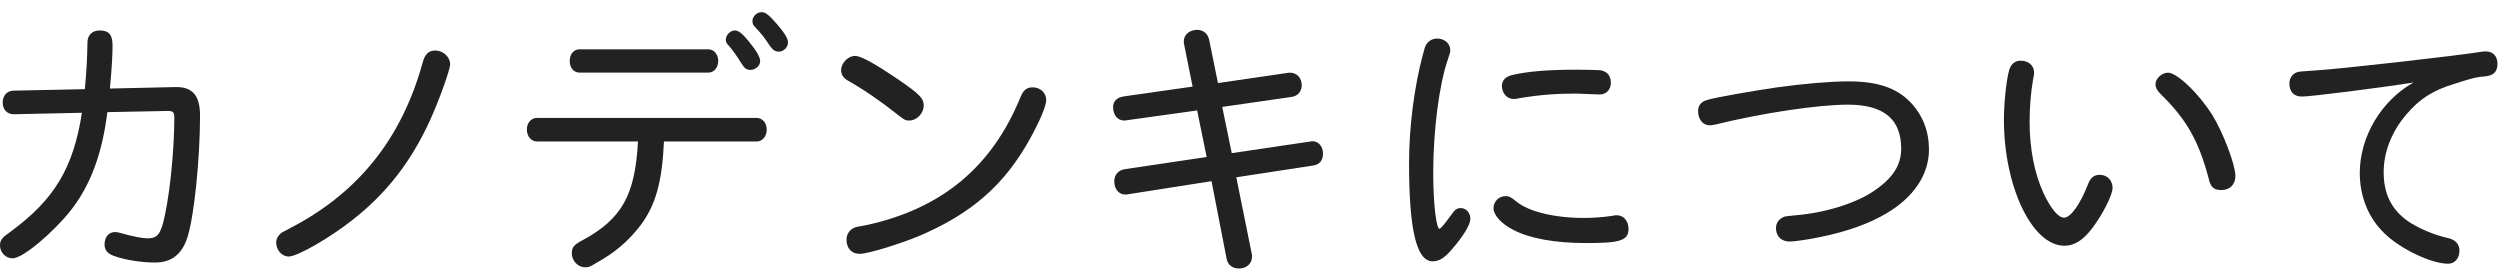 <?xml version="1.0" encoding="UTF-8"?>
<svg width="167px" height="18px" viewBox="0 0 167 18" version="1.1" xmlns="http://www.w3.org/2000/svg" xmlns:xlink="http://www.w3.org/1999/xlink">
    <!-- Generator: Sketch 61 (89581) - https://sketch.com -->
    <title>txt-nav-about</title>
    <desc>Created with Sketch.</desc>
    <g id="Symbols" stroke="none" stroke-width="1" fill="none" fill-rule="evenodd">
        <g id="contents/header" transform="translate(-397, -61)" fill="#222222">
            <g id="Group" transform="translate(397, 61.813)">
                <g id="txt-nav-about">
                    <path d="M0.918,6.761 C0.517,6.761 0.238,6.481 0.238,6.041 C0.238,5.601 0.498,5.3 0.918,5.3 L5.72,5.2 C5.84,3.86 5.88,3.199 5.901,2.018 C5.901,1.559 6.201,1.278 6.661,1.278 C7.241,1.278 7.461,1.538 7.461,2.219 C7.461,2.799 7.421,3.58 7.301,4.92 L7.282,5.16 L11.723,5.06 C12.824,5.04 13.305,5.601 13.305,6.901 C13.305,9.722 12.924,13.524 12.483,14.965 C12.124,16.125 11.463,16.666 10.342,16.666 C9.442,16.666 8.322,16.486 7.621,16.225 C7.221,16.085 7.041,15.845 7.041,15.525 C7.041,15.045 7.301,14.745 7.681,14.745 C7.822,14.745 7.881,14.765 8.181,14.845 C8.802,15.025 9.502,15.165 9.843,15.165 C10.463,15.165 10.703,14.945 10.923,14.184 C11.344,12.724 11.704,9.362 11.704,7.041 C11.704,6.661 11.583,6.541 11.224,6.541 L7.122,6.621 C6.781,9.382 6.02,11.483 4.7,13.184 C3.499,14.705 1.498,16.385 0.838,16.385 C0.418,16.385 0.058,16.026 0.058,15.585 C0.058,15.245 0.178,15.105 0.718,14.725 C3.719,12.524 4.96,10.443 5.54,6.661 L0.918,6.761 Z" id="Fill-46"></path>
                    <path d="M7.681,14.803 C7.327,14.803 7.099,15.086 7.099,15.525 C7.099,15.832 7.276,16.044 7.64,16.171 C8.335,16.428 9.445,16.608 10.342,16.608 C11.429,16.608 12.072,16.097 12.429,14.948 C12.864,13.522 13.246,9.762 13.246,6.901 C13.246,6.211 13.108,5.739 12.823,5.459 C12.589,5.229 12.247,5.117 11.779,5.117 C11.761,5.117 11.742,5.118 11.724,5.118 L7.219,5.219 L7.243,4.915 C7.354,3.682 7.403,2.851 7.403,2.219 C7.403,1.567 7.209,1.336 6.661,1.336 C6.227,1.336 5.959,1.598 5.959,2.019 C5.938,3.171 5.901,3.827 5.777,5.205 L5.773,5.257 L0.92,5.359 C0.54,5.359 0.296,5.626 0.296,6.04 C0.296,6.443 0.54,6.703 0.917,6.703 L5.608,6.602 L5.597,6.669 C5.017,10.453 3.749,12.573 0.752,14.771 C0.21,15.153 0.115,15.274 0.115,15.586 C0.115,15.988 0.446,16.328 0.837,16.328 C1.461,16.328 3.459,14.664 4.654,13.148 C5.955,11.473 6.721,9.397 7.064,6.614 L7.07,6.564 L7.12,6.563 L11.223,6.483 C11.62,6.483 11.762,6.629 11.762,7.041 C11.762,9.406 11.395,12.751 10.979,14.2 C10.752,14.984 10.487,15.223 9.843,15.223 C9.509,15.223 8.819,15.091 8.166,14.901 L8.086,14.879 C7.856,14.818 7.801,14.803 7.681,14.803 M10.342,16.724 C9.432,16.724 8.305,16.541 7.601,16.28 C7.191,16.136 6.983,15.882 6.983,15.525 C6.983,15.024 7.263,14.688 7.681,14.688 C7.816,14.688 7.88,14.704 8.116,14.768 L8.197,14.789 C8.843,14.977 9.519,15.108 9.843,15.108 C10.434,15.108 10.654,14.905 10.868,14.168 C11.283,12.728 11.645,9.397 11.645,7.041 C11.645,6.694 11.555,6.598 11.224,6.598 L7.173,6.678 C6.824,9.457 6.052,11.537 4.746,13.219 C3.624,14.641 1.559,16.444 0.837,16.444 C0.384,16.444 0,16.05 0,15.586 C0,15.212 0.145,15.057 0.685,14.678 C3.634,12.514 4.893,10.426 5.473,6.72 L0.918,6.819 C0.477,6.819 0.18,6.506 0.18,6.04 C0.18,5.563 0.477,5.242 0.918,5.242 L5.668,5.143 C5.787,3.803 5.823,3.152 5.843,2.017 C5.843,1.534 6.164,1.221 6.661,1.221 C7.27,1.221 7.519,1.51 7.519,2.219 C7.519,2.854 7.47,3.689 7.358,4.925 L7.344,5.102 L11.722,5.002 C11.741,5.002 11.76,5.002 11.779,5.002 C12.28,5.002 12.647,5.125 12.904,5.376 C13.212,5.68 13.362,6.177 13.362,6.901 C13.362,9.771 12.978,13.547 12.539,14.982 C12.17,16.171 11.472,16.724 10.342,16.724" id="Fill-48"></path>
                    <path d="M30.011,3.479 C30.011,3.84 29.252,5.941 28.671,7.201 C27.41,9.962 25.79,12.043 23.549,13.805 C22.008,15.025 19.847,16.265 19.286,16.265 C18.866,16.265 18.506,15.866 18.506,15.386 C18.506,15.145 18.646,14.925 18.866,14.765 C18.946,14.725 18.946,14.725 19.546,14.404 C24.029,12.043 26.89,8.442 28.291,3.379 C28.431,2.839 28.671,2.619 29.071,2.619 C29.572,2.619 30.011,3.019 30.011,3.479" id="Fill-50"></path>
                    <path d="M29.071,2.677 C28.694,2.677 28.477,2.891 28.347,3.394 C26.942,8.467 24.073,12.086 19.574,14.456 C18.973,14.776 18.973,14.776 18.891,14.816 C18.683,14.97 18.564,15.173 18.564,15.386 C18.564,15.831 18.894,16.208 19.287,16.208 C19.838,16.208 22.01,14.949 23.512,13.759 C25.748,12.003 27.37,9.912 28.619,7.177 C29.193,5.931 29.953,3.823 29.953,3.479 C29.953,3.051 29.541,2.677 29.071,2.677 M19.287,16.323 C18.832,16.323 18.448,15.894 18.448,15.386 C18.448,15.136 18.585,14.898 18.832,14.718 C18.92,14.674 18.92,14.674 19.52,14.354 C23.99,11.999 26.841,8.404 28.235,3.364 C28.379,2.809 28.637,2.561 29.071,2.561 C29.602,2.561 30.069,2.99 30.069,3.479 C30.069,3.869 29.267,6.044 28.724,7.225 C27.466,9.977 25.833,12.083 23.584,13.85 C22.037,15.075 19.868,16.323 19.287,16.323" id="Fill-52"></path>
                    <path d="M51.862,0.838 C52.342,1.398 52.582,1.779 52.582,2.019 C52.582,2.319 52.322,2.579 52.022,2.579 C51.802,2.579 51.662,2.479 51.462,2.199 C51.181,1.759 50.841,1.318 50.481,0.958 C50.361,0.838 50.321,0.738 50.321,0.598 C50.321,0.318 50.581,0.058 50.881,0.058 C51.101,0.058 51.301,0.198 51.862,0.838 L51.862,0.838 Z M49.981,1.999 C50.481,2.599 50.721,3.019 50.721,3.279 C50.721,3.539 50.441,3.799 50.141,3.799 C49.901,3.799 49.781,3.719 49.581,3.399 C49.261,2.879 49,2.519 48.76,2.239 C48.58,2.059 48.54,1.979 48.54,1.839 C48.54,1.558 48.82,1.278 49.08,1.278 C49.321,1.278 49.561,1.478 49.981,1.999 L49.981,1.999 Z M47.32,2.539 C47.66,2.539 47.92,2.859 47.92,3.259 C47.92,3.679 47.66,3.98 47.32,3.98 L38.715,3.98 C38.355,3.98 38.115,3.679 38.115,3.259 C38.115,2.839 38.355,2.539 38.715,2.539 L47.32,2.539 Z M35.874,8.582 C35.513,8.582 35.253,8.261 35.253,7.841 C35.253,7.421 35.513,7.121 35.874,7.121 L50.541,7.121 C50.901,7.121 51.161,7.441 51.161,7.841 C51.161,8.261 50.901,8.582 50.541,8.582 L44.298,8.582 C44.178,11.303 43.758,12.824 42.758,14.184 C41.957,15.225 41.097,15.986 39.795,16.706 C39.375,16.966 39.296,16.986 39.095,16.986 C38.635,16.986 38.255,16.585 38.255,16.105 C38.255,15.726 38.376,15.586 38.976,15.265 C41.596,13.844 42.497,12.223 42.677,8.582 L35.874,8.582 Z" id="Fill-54"></path>
                    <path d="M50.881,0.115 C50.618,0.115 50.379,0.346 50.379,0.598 C50.379,0.728 50.416,0.812 50.522,0.917 C50.869,1.265 51.211,1.697 51.51,2.168 C51.701,2.435 51.826,2.521 52.022,2.521 C52.289,2.521 52.524,2.286 52.524,2.019 C52.524,1.801 52.3,1.438 51.818,0.876 C51.249,0.225 51.069,0.115 50.881,0.115 L50.881,0.115 Z M52.022,2.637 C51.784,2.637 51.631,2.535 51.415,2.232 C51.119,1.766 50.782,1.341 50.441,0.999 C50.313,0.872 50.263,0.76 50.263,0.598 C50.263,0.279 50.552,0 50.881,0 C51.135,0 51.355,0.172 51.905,0.8 L51.905,0.8 C52.413,1.393 52.639,1.768 52.639,2.019 C52.639,2.348 52.351,2.637 52.022,2.637 L52.022,2.637 Z M49.08,1.336 C48.845,1.336 48.598,1.594 48.598,1.839 C48.598,1.957 48.625,2.022 48.801,2.198 C49.063,2.503 49.326,2.874 49.63,3.369 C49.827,3.686 49.935,3.742 50.141,3.742 C50.405,3.742 50.663,3.512 50.663,3.279 C50.663,3.033 50.418,2.614 49.936,2.036 L49.935,2.035 C49.519,1.518 49.295,1.336 49.08,1.336 L49.08,1.336 Z M50.141,3.857 C49.875,3.857 49.739,3.762 49.532,3.43 C49.23,2.94 48.972,2.573 48.716,2.276 C48.533,2.093 48.482,1.998 48.482,1.839 C48.482,1.532 48.784,1.221 49.08,1.221 C49.336,1.221 49.583,1.414 50.025,1.962 C50.532,2.57 50.779,3.001 50.779,3.279 C50.779,3.576 50.468,3.857 50.141,3.857 L50.141,3.857 Z M38.715,2.597 C38.391,2.597 38.173,2.863 38.173,3.259 C38.173,3.656 38.391,3.922 38.715,3.922 L47.319,3.922 C47.633,3.922 47.862,3.643 47.862,3.259 C47.862,2.887 47.624,2.597 47.319,2.597 L38.715,2.597 Z M47.319,4.037 L38.715,4.037 C38.328,4.037 38.057,3.717 38.057,3.259 C38.057,2.801 38.328,2.481 38.715,2.481 L47.319,2.481 C47.689,2.481 47.978,2.823 47.978,3.259 C47.978,3.702 47.694,4.037 47.319,4.037 L47.319,4.037 Z M35.874,7.179 C35.542,7.179 35.311,7.451 35.311,7.841 C35.311,8.237 35.548,8.524 35.874,8.524 L42.738,8.524 L42.735,8.585 C42.554,12.246 41.647,13.883 39.003,15.316 C38.394,15.641 38.313,15.769 38.313,16.105 C38.313,16.551 38.672,16.929 39.096,16.929 C39.279,16.929 39.344,16.918 39.766,16.657 C41.01,15.968 41.889,15.219 42.712,14.149 C43.706,12.797 44.121,11.287 44.24,8.579 L44.243,8.524 L50.542,8.524 C50.867,8.524 51.103,8.237 51.103,7.841 C51.103,7.463 50.863,7.179 50.542,7.179 L35.874,7.179 Z M39.096,17.044 C38.608,17.044 38.197,16.614 38.197,16.105 C38.197,15.702 38.331,15.543 38.949,15.214 C41.534,13.812 42.432,12.209 42.616,8.639 L35.874,8.639 C35.487,8.639 35.195,8.296 35.195,7.841 C35.195,7.39 35.481,7.063 35.874,7.063 L50.542,7.063 C50.928,7.063 51.219,7.398 51.219,7.841 C51.219,8.296 50.928,8.639 50.542,8.639 L44.353,8.639 C44.229,11.338 43.808,12.854 42.804,14.219 C41.971,15.302 41.08,16.06 39.824,16.756 C39.403,17.017 39.309,17.044 39.096,17.044 L39.096,17.044 Z" id="Fill-56"></path>
                    <path d="M69.831,5.881 C69.831,6.241 69.41,7.241 68.77,8.402 C67.089,11.463 64.828,13.444 61.307,14.925 C59.986,15.465 57.945,16.085 57.425,16.085 C56.924,16.085 56.604,15.745 56.604,15.205 C56.604,14.885 56.764,14.605 57.064,14.465 C57.184,14.404 57.184,14.404 57.864,14.284 C62.967,13.184 66.309,10.403 68.23,5.68 C68.41,5.24 68.61,5.08 68.99,5.08 C69.47,5.08 69.831,5.42 69.831,5.881 M59.966,4.54 C61.367,5.5 61.646,5.781 61.646,6.241 C61.646,6.721 61.207,7.181 60.746,7.181 C60.506,7.181 60.465,7.161 60.026,6.821 C58.865,5.901 57.704,5.1 56.664,4.52 C56.384,4.36 56.244,4.14 56.244,3.88 C56.244,3.419 56.684,2.978 57.124,2.978 C57.484,2.978 58.365,3.459 59.966,4.54" id="Fill-58"></path>
                    <path d="M57.124,3.037 C56.709,3.037 56.302,3.454 56.302,3.879 C56.302,4.123 56.434,4.321 56.692,4.47 C57.708,5.036 58.873,5.833 60.062,6.775 C60.501,7.116 60.528,7.123 60.746,7.123 C61.171,7.123 61.588,6.686 61.588,6.24 C61.588,5.81 61.31,5.532 59.933,4.587 C58.365,3.529 57.473,3.037 57.124,3.037 M60.746,7.239 C60.489,7.239 60.44,7.215 59.991,6.866 C58.806,5.927 57.647,5.134 56.636,4.57 C56.341,4.402 56.186,4.163 56.186,3.879 C56.186,3.396 56.651,2.921 57.124,2.921 C57.502,2.921 58.389,3.405 59.998,4.492 C61.433,5.476 61.704,5.753 61.704,6.24 C61.704,6.754 61.238,7.239 60.746,7.239 M68.99,5.138 C68.635,5.138 68.456,5.281 68.283,5.702 C66.364,10.419 62.961,13.244 57.877,14.341 C57.203,14.46 57.203,14.46 57.089,14.517 C56.818,14.644 56.662,14.894 56.662,15.205 C56.662,15.713 56.954,16.027 57.425,16.027 C57.917,16.027 59.937,15.422 61.284,14.871 C64.808,13.39 67.032,11.447 68.719,8.374 C69.35,7.232 69.773,6.23 69.773,5.88 C69.773,5.45 69.444,5.138 68.99,5.138 M57.425,16.144 C56.891,16.144 56.546,15.775 56.546,15.205 C56.546,14.853 56.731,14.557 57.039,14.413 C57.166,14.35 57.166,14.35 57.854,14.228 C62.896,13.141 66.273,10.337 68.176,5.659 C68.366,5.195 68.587,5.022 68.99,5.022 C69.502,5.022 69.888,5.392 69.888,5.88 C69.888,6.254 69.469,7.254 68.82,8.429 C67.119,11.527 64.879,13.485 61.329,14.978 C60.073,15.492 57.983,16.144 57.425,16.144" id="Fill-60"></path>
                    <path d="M79.154,2.139 C79.134,2.079 79.134,1.999 79.134,1.959 C79.134,1.538 79.494,1.238 79.975,1.238 C80.355,1.238 80.635,1.478 80.715,1.858 L81.315,4.8 L85.977,4.12 C86.058,4.1 86.137,4.1 86.158,4.1 C86.598,4.1 86.899,4.42 86.899,4.88 C86.899,5.26 86.658,5.54 86.298,5.6 L81.575,6.281 L82.236,9.482 L87.499,8.702 C87.578,8.682 87.638,8.682 87.659,8.682 C88.019,8.662 88.318,8.983 88.318,9.442 C88.318,9.862 88.118,10.123 87.738,10.182 L82.516,10.983 L83.556,16.126 C83.576,16.186 83.576,16.246 83.576,16.326 C83.576,16.766 83.236,17.065 82.757,17.065 C82.356,17.065 82.076,16.846 81.996,16.466 L80.975,11.224 L75.372,12.103 C75.292,12.124 75.212,12.124 75.172,12.124 C74.772,12.124 74.491,11.783 74.491,11.303 C74.491,10.883 74.752,10.603 75.152,10.542 L80.675,9.722 L80.015,6.501 L75.272,7.161 C75.192,7.181 75.112,7.181 75.092,7.181 C74.692,7.181 74.412,6.841 74.412,6.341 C74.412,5.98 74.651,5.74 75.092,5.68 L79.734,5.02 L79.154,2.139 Z" id="Fill-62"></path>
                    <path d="M81.021,11.158 L81.032,11.212 L82.052,16.455 C82.126,16.806 82.383,17.008 82.757,17.008 C83.205,17.008 83.518,16.727 83.518,16.325 C83.518,16.25 83.518,16.195 83.501,16.144 L82.448,10.935 L82.507,10.926 L87.73,10.126 C88.077,10.071 88.261,9.835 88.261,9.442 C88.261,9.217 88.182,9.014 88.045,8.883 C87.946,8.79 87.82,8.739 87.69,8.739 C87.68,8.739 87.672,8.739 87.662,8.74 C87.641,8.74 87.585,8.74 87.513,8.758 L82.19,9.548 L82.179,9.494 L81.507,6.232 L81.567,6.224 L86.29,5.543 C86.624,5.487 86.841,5.226 86.841,4.88 C86.841,4.448 86.566,4.157 86.158,4.157 C86.081,4.157 86.025,4.167 85.992,4.176 L81.269,4.865 L81.259,4.812 L80.659,1.87 C80.584,1.516 80.322,1.296 79.975,1.296 C79.521,1.296 79.192,1.575 79.192,1.959 C79.192,1.994 79.192,2.069 79.209,2.12 L79.21,2.127 L79.803,5.069 L75.101,5.737 C74.694,5.793 74.47,6.008 74.47,6.341 C74.47,6.809 74.72,7.123 75.092,7.123 C75.169,7.123 75.225,7.113 75.259,7.105 L80.061,6.436 L80.071,6.489 L80.744,9.771 L75.161,10.6 C74.778,10.657 74.55,10.921 74.55,11.303 C74.55,11.752 74.806,12.066 75.172,12.066 C75.211,12.066 75.285,12.066 75.358,12.047 L81.021,11.158 Z M82.757,17.123 C82.329,17.123 82.025,16.882 81.939,16.478 L80.93,11.289 L75.382,12.16 C75.299,12.182 75.214,12.182 75.172,12.182 C74.737,12.182 74.433,11.82 74.433,11.303 C74.433,10.865 74.706,10.551 75.144,10.486 L80.606,9.675 L79.969,6.565 L75.281,7.218 C75.247,7.227 75.181,7.239 75.092,7.239 C74.657,7.239 74.354,6.869 74.354,6.341 C74.354,5.948 74.62,5.687 75.085,5.624 L79.666,4.972 L79.099,2.153 C79.076,2.085 79.076,2 79.076,1.959 C79.076,1.508 79.454,1.181 79.975,1.181 C80.379,1.181 80.685,1.435 80.772,1.846 L81.36,4.735 L85.97,4.063 C86.003,4.054 86.07,4.041 86.158,4.041 C86.628,4.041 86.956,4.387 86.956,4.88 C86.956,5.286 86.701,5.591 86.307,5.657 L81.645,6.329 L82.282,9.418 L87.49,8.645 C87.572,8.624 87.637,8.624 87.659,8.624 C87.828,8.617 87.995,8.676 88.124,8.8 C88.287,8.954 88.377,9.182 88.377,9.442 C88.377,9.892 88.154,10.176 87.747,10.239 L82.584,11.031 L83.612,16.114 C83.635,16.176 83.635,16.242 83.635,16.325 C83.635,16.796 83.274,17.123 82.757,17.123 L82.757,17.123 Z" id="Fill-64"></path>
                    <path d="M105.267,5.38 C103.846,5.38 102.706,5.48 101.425,5.7 C101.265,5.74 101.205,5.74 101.105,5.74 C100.704,5.74 100.384,5.38 100.384,4.92 C100.384,4.6 100.604,4.36 101.005,4.26 C102.005,4.019 103.346,3.899 105.286,3.899 C105.907,3.899 106.767,3.919 106.928,3.939 C107.328,4.019 107.548,4.28 107.548,4.72 C107.548,5.14 107.268,5.44 106.868,5.44 L105.267,5.38 Z M101.244,12.684 C102.085,13.384 103.826,13.805 105.807,13.805 C106.467,13.805 107.168,13.745 107.688,13.665 C107.868,13.625 107.908,13.625 108.009,13.625 C108.428,13.625 108.728,13.985 108.728,14.485 C108.728,15.205 108.188,15.365 105.947,15.365 C103.886,15.365 102.205,15.065 101.105,14.485 C100.325,14.085 99.824,13.525 99.824,13.084 C99.824,12.684 100.164,12.344 100.565,12.344 C100.785,12.344 100.905,12.403 101.244,12.684 L101.244,12.684 Z M98.164,13.805 C98.164,14.165 97.723,14.905 96.943,15.806 C96.463,16.366 96.122,16.586 95.702,16.586 C94.681,16.586 94.182,14.504 94.182,10.082 C94.182,7.741 94.521,5.02 95.101,2.859 C95.161,2.659 95.221,2.439 95.242,2.359 C95.361,2.018 95.662,1.818 96.002,1.818 C96.463,1.818 96.822,2.139 96.822,2.539 C96.822,2.659 96.803,2.719 96.662,3.139 C96.082,4.8 95.682,7.901 95.682,10.683 C95.682,12.864 95.882,14.525 96.143,14.525 C96.263,14.525 96.382,14.405 96.982,13.585 C97.223,13.224 97.362,13.144 97.583,13.144 C97.903,13.144 98.164,13.445 98.164,13.805 L98.164,13.805 Z" id="Fill-66"></path>
                    <path d="M105.286,3.957 C103.395,3.957 102.038,4.071 101.018,4.315 C100.647,4.408 100.442,4.623 100.442,4.92 C100.442,5.348 100.733,5.683 101.104,5.683 C101.203,5.683 101.258,5.683 101.411,5.644 C102.726,5.418 103.878,5.322 105.267,5.322 L105.269,5.322 L106.87,5.383 C107.234,5.383 107.49,5.11 107.49,4.72 C107.49,4.316 107.296,4.072 106.916,3.996 C106.767,3.977 105.927,3.957 105.286,3.957 M101.104,5.798 C100.668,5.798 100.326,5.413 100.326,4.92 C100.326,4.571 100.568,4.309 100.991,4.204 C102.021,3.957 103.385,3.842 105.286,3.842 C105.87,3.842 106.764,3.861 106.935,3.882 C107.375,3.97 107.606,4.26 107.606,4.72 C107.606,5.171 107.295,5.498 106.868,5.498 L105.266,5.438 C103.884,5.438 102.737,5.533 101.435,5.757 C101.271,5.798 101.205,5.798 101.104,5.798 M100.564,12.402 C100.195,12.402 99.882,12.714 99.882,13.084 C99.882,13.508 100.384,14.05 101.131,14.433 C102.215,15.005 103.88,15.307 105.947,15.307 C108.162,15.307 108.67,15.153 108.67,14.485 C108.67,14.012 108.399,13.683 108.008,13.683 C107.911,13.683 107.874,13.683 107.701,13.721 C107.123,13.81 106.417,13.863 105.807,13.863 C103.81,13.863 102.047,13.428 101.208,12.728 C100.861,12.442 100.759,12.402 100.564,12.402 M105.947,15.423 C103.861,15.423 102.178,15.116 101.077,14.536 C100.281,14.127 99.766,13.557 99.766,13.084 C99.766,12.651 100.132,12.286 100.564,12.286 C100.799,12.286 100.934,12.352 101.281,12.64 C102.101,13.322 103.835,13.746 105.807,13.746 C106.411,13.746 107.111,13.695 107.679,13.607 C107.862,13.566 107.904,13.566 108.008,13.566 C108.459,13.566 108.786,13.953 108.786,14.485 C108.786,15.293 108.112,15.423 105.947,15.423 M96.002,1.876 C95.676,1.876 95.405,2.068 95.296,2.378 C95.276,2.46 95.215,2.683 95.157,2.875 C94.582,5.015 94.24,7.709 94.24,10.082 C94.24,14.42 94.718,16.528 95.702,16.528 C96.099,16.528 96.424,16.322 96.899,15.768 C97.643,14.909 98.105,14.157 98.105,13.804 C98.105,13.473 97.871,13.202 97.583,13.202 C97.392,13.202 97.267,13.262 97.03,13.616 C96.392,14.488 96.287,14.583 96.142,14.583 C95.733,14.583 95.623,12.131 95.623,10.683 C95.623,7.888 96.029,4.779 96.608,3.12 C96.749,2.698 96.765,2.648 96.765,2.539 C96.765,2.167 96.429,1.876 96.002,1.876 M95.702,16.643 C94.625,16.643 94.124,14.558 94.124,10.082 C94.124,7.7 94.468,4.994 95.045,2.844 C95.104,2.651 95.165,2.431 95.186,2.344 C95.311,1.988 95.63,1.761 96.002,1.761 C96.494,1.761 96.88,2.103 96.88,2.539 C96.88,2.67 96.859,2.734 96.717,3.157 C96.141,4.805 95.74,7.9 95.74,10.683 C95.74,13.202 95.998,14.467 96.142,14.467 C96.241,14.467 96.396,14.287 96.936,13.55 C97.173,13.195 97.324,13.086 97.583,13.086 C97.934,13.086 98.221,13.409 98.221,13.804 C98.221,14.189 97.76,14.951 96.986,15.844 C96.486,16.426 96.138,16.643 95.702,16.643" id="Fill-68"></path>
                    <path d="M127.576,6.061 C128.377,6.901 128.797,7.941 128.797,9.182 C128.797,10.823 127.817,12.303 125.996,13.384 C124.855,14.064 123.355,14.605 121.574,14.965 C120.833,15.125 119.853,15.265 119.553,15.265 C119.032,15.265 118.692,14.945 118.692,14.425 C118.692,14.084 118.892,13.824 119.253,13.704 C119.373,13.684 119.373,13.684 119.953,13.625 C121.954,13.465 124.075,12.804 125.275,11.943 C126.497,11.103 127.056,10.222 127.056,9.122 C127.056,7.101 125.876,6.121 123.435,6.121 C121.454,6.121 117.792,6.661 114.61,7.441 C114.39,7.481 114.33,7.501 114.23,7.501 C113.79,7.501 113.489,7.141 113.489,6.601 C113.489,6.261 113.69,6.021 114.05,5.92 C114.55,5.76 117.192,5.3 118.712,5.08 C120.593,4.82 122.334,4.68 123.475,4.68 C125.375,4.68 126.656,5.1 127.576,6.061" id="Fill-70"></path>
                    <path d="M123.435,6.063 C125.91,6.063 127.114,7.063 127.114,9.122 C127.114,10.247 126.558,11.131 125.309,11.991 C124.103,12.854 122.003,13.519 119.957,13.682 C119.38,13.742 119.38,13.742 119.262,13.761 C118.935,13.871 118.75,14.107 118.75,14.425 C118.75,14.908 119.058,15.207 119.553,15.207 C119.836,15.207 120.796,15.074 121.562,14.908 C123.335,14.55 124.816,14.02 125.967,13.335 C127.754,12.273 128.739,10.799 128.739,9.182 C128.739,7.977 128.334,6.94 127.535,6.101 C126.631,5.158 125.379,4.738 123.475,4.738 C122.307,4.738 120.53,4.887 118.72,5.137 C117.132,5.367 114.541,5.823 114.067,5.975 C113.732,6.069 113.547,6.291 113.547,6.601 C113.547,7.105 113.822,7.443 114.23,7.443 C114.295,7.443 114.342,7.434 114.442,7.414 C114.484,7.406 114.536,7.396 114.6,7.384 C117.72,6.619 121.437,6.063 123.435,6.063 M119.553,15.323 C118.995,15.323 118.635,14.971 118.635,14.425 C118.635,14.06 118.853,13.776 119.234,13.649 C119.365,13.627 119.365,13.627 119.947,13.567 C121.943,13.407 124.07,12.736 125.242,11.896 C126.458,11.06 126.999,10.205 126.999,9.122 C126.999,7.141 125.833,6.178 123.435,6.178 C121.445,6.178 117.74,6.733 114.624,7.497 C114.557,7.51 114.506,7.52 114.465,7.527 C114.363,7.548 114.307,7.559 114.23,7.559 C113.753,7.559 113.432,7.174 113.432,6.601 C113.432,6.234 113.646,5.973 114.034,5.865 C114.554,5.698 117.232,5.236 118.704,5.023 C120.52,4.772 122.303,4.622 123.475,4.622 C125.413,4.622 126.691,5.053 127.618,6.02 L127.619,6.02 C128.439,6.882 128.855,7.946 128.855,9.182 C128.855,10.841 127.85,12.351 126.025,13.434 C124.864,14.127 123.37,14.661 121.585,15.022 C120.883,15.173 119.875,15.323 119.553,15.323" id="Fill-72"></path>
                    <path d="M147.746,6.921 C148.467,8.082 149.267,10.223 149.267,10.943 C149.267,11.483 148.926,11.823 148.386,11.823 C147.907,11.823 147.706,11.643 147.586,11.063 C146.905,8.522 146.105,7.121 144.364,5.42 C144.144,5.2 144.044,5.02 144.044,4.82 C144.044,4.46 144.444,4.099 144.824,4.099 C145.405,4.099 146.865,5.5 147.746,6.921 M141.063,11.743 C141.063,12.204 140.382,13.524 139.722,14.385 C139.122,15.185 138.542,15.546 137.901,15.546 C135.8,15.546 133.919,11.583 133.919,7.181 C133.919,6.061 134.079,4.58 134.26,3.92 C134.359,3.52 134.619,3.299 134.98,3.299 C135.48,3.299 135.82,3.6 135.82,4.04 C135.82,4.12 135.82,4.12 135.74,4.56 C135.6,5.36 135.52,6.401 135.52,7.321 C135.52,9.122 135.84,10.763 136.441,12.083 C136.941,13.164 137.461,13.784 137.881,13.784 C138.341,13.784 138.982,12.924 139.522,11.543 C139.682,11.103 139.903,10.923 140.262,10.923 C140.723,10.923 141.063,11.263 141.063,11.743" id="Fill-74"></path>
                    <path d="M144.824,4.157 C144.474,4.157 144.103,4.498 144.103,4.82 C144.103,5 144.193,5.167 144.405,5.379 C146.145,7.079 146.962,8.51 147.642,11.048 C147.756,11.598 147.929,11.765 148.386,11.765 C148.894,11.765 149.209,11.451 149.209,10.943 C149.209,10.216 148.403,8.089 147.697,6.952 C146.839,5.567 145.389,4.157 144.824,4.157 M148.386,11.882 C147.87,11.882 147.654,11.678 147.53,11.075 C146.857,8.563 146.047,7.146 144.324,5.462 C144.087,5.225 143.986,5.033 143.986,4.82 C143.986,4.434 144.41,4.042 144.824,4.042 C145.433,4.042 146.904,5.453 147.794,6.891 C148.509,8.041 149.325,10.201 149.325,10.943 C149.325,11.513 148.956,11.882 148.386,11.882 M134.98,3.357 C134.644,3.357 134.408,3.562 134.316,3.933 C134.132,4.608 133.977,6.094 133.977,7.181 C133.977,11.528 135.847,15.488 137.901,15.488 C138.529,15.488 139.094,15.126 139.677,14.35 C140.335,13.491 141.005,12.176 141.005,11.743 C141.005,11.301 140.693,10.981 140.262,10.981 C139.926,10.981 139.727,11.15 139.577,11.563 C139.026,12.97 138.377,13.843 137.881,13.843 C137.436,13.843 136.906,13.226 136.388,12.108 C135.783,10.775 135.462,9.12 135.462,7.321 C135.462,6.374 135.545,5.338 135.683,4.55 C135.763,4.114 135.763,4.114 135.763,4.04 C135.763,3.631 135.448,3.357 134.98,3.357 M137.901,15.603 C135.75,15.603 133.862,11.668 133.862,7.181 C133.862,6.086 134.018,4.585 134.203,3.904 C134.309,3.484 134.591,3.241 134.98,3.241 C135.509,3.241 135.878,3.569 135.878,4.04 C135.878,4.125 135.878,4.125 135.798,4.57 C135.66,5.352 135.578,6.381 135.578,7.321 C135.578,9.103 135.894,10.742 136.493,12.059 C136.984,13.119 137.49,13.727 137.881,13.727 C138.315,13.727 138.953,12.841 139.468,11.522 C139.636,11.062 139.873,10.865 140.262,10.865 C140.76,10.865 141.121,11.234 141.121,11.743 C141.121,12.204 140.45,13.529 139.768,14.42 C139.163,15.227 138.569,15.603 137.901,15.603" id="Fill-76"></path>
                    <path d="M161.592,4.58 C159.712,4.9 154.409,5.58 153.769,5.58 C153.268,5.58 152.988,5.28 152.988,4.76 C152.988,4.44 153.168,4.179 153.429,4.079 C153.589,4.019 153.669,4.019 154.549,3.959 C156.27,3.859 164.053,2.979 165.795,2.699 C165.915,2.679 165.974,2.679 166.055,2.679 C166.495,2.679 166.775,2.979 166.775,3.439 C166.775,3.959 166.515,4.199 165.935,4.239 C165.494,4.26 165.135,4.34 163.914,4.74 C162.513,5.16 161.592,5.74 160.712,6.781 C159.712,7.941 159.171,9.323 159.171,10.683 C159.171,12.163 159.712,13.224 160.812,14.005 C161.512,14.485 162.594,14.945 163.513,15.145 C163.974,15.245 164.234,15.525 164.234,15.926 C164.234,16.406 163.953,16.746 163.533,16.746 C162.433,16.746 160.372,15.766 159.311,14.725 C158.251,13.704 157.691,12.304 157.691,10.743 C157.691,8.261 159.171,5.84 161.413,4.66 L161.592,4.58 Z" id="Fill-78"></path>
                    <path d="M162.031,4.446 L161.436,4.713 C159.231,5.874 157.749,8.298 157.749,10.743 C157.749,12.289 158.318,13.688 159.351,14.683 C160.402,15.714 162.434,16.688 163.533,16.688 C163.918,16.688 164.176,16.382 164.176,15.925 C164.176,15.554 163.937,15.296 163.501,15.201 C162.586,15.003 161.492,14.541 160.78,14.052 C159.642,13.246 159.114,12.175 159.114,10.683 C159.114,9.305 159.666,7.906 160.668,6.743 C161.546,5.706 162.481,5.11 163.897,4.685 C165.14,4.277 165.496,4.202 165.932,4.182 C166.482,4.144 166.717,3.922 166.717,3.439 C166.717,3.006 166.464,2.737 166.055,2.737 C165.977,2.737 165.92,2.737 165.804,2.756 C164.132,3.025 156.33,3.914 154.552,4.017 L154.312,4.034 C153.667,4.078 153.584,4.083 153.45,4.134 C153.204,4.228 153.046,4.474 153.046,4.76 C153.046,5.252 153.303,5.522 153.769,5.522 C154.404,5.522 159.662,4.85 161.583,4.523 L162.031,4.446 Z M163.533,16.804 C162.41,16.804 160.338,15.814 159.271,14.766 C158.215,13.75 157.633,12.321 157.633,10.743 C157.633,8.318 159.067,5.913 161.22,4.699 C159.061,5.043 154.368,5.638 153.769,5.638 C153.236,5.638 152.931,5.318 152.931,4.76 C152.931,4.426 153.119,4.138 153.408,4.026 C153.56,3.968 153.645,3.963 154.304,3.918 L154.545,3.902 C156.321,3.799 164.115,2.91 165.786,2.642 C165.911,2.621 165.975,2.621 166.055,2.621 C166.528,2.621 166.833,2.943 166.833,3.439 C166.833,3.99 166.557,4.255 165.938,4.297 C165.513,4.316 165.163,4.391 163.932,4.795 C162.538,5.214 161.618,5.799 160.757,6.818 C159.771,7.96 159.229,9.333 159.229,10.683 C159.229,12.134 159.742,13.175 160.845,13.958 C161.546,14.438 162.624,14.893 163.525,15.089 C164.012,15.194 164.292,15.5 164.292,15.925 C164.292,16.443 163.98,16.804 163.533,16.804 L163.533,16.804 Z" id="Fill-80"></path>
                </g>
            </g>
        </g>
    </g>
</svg>